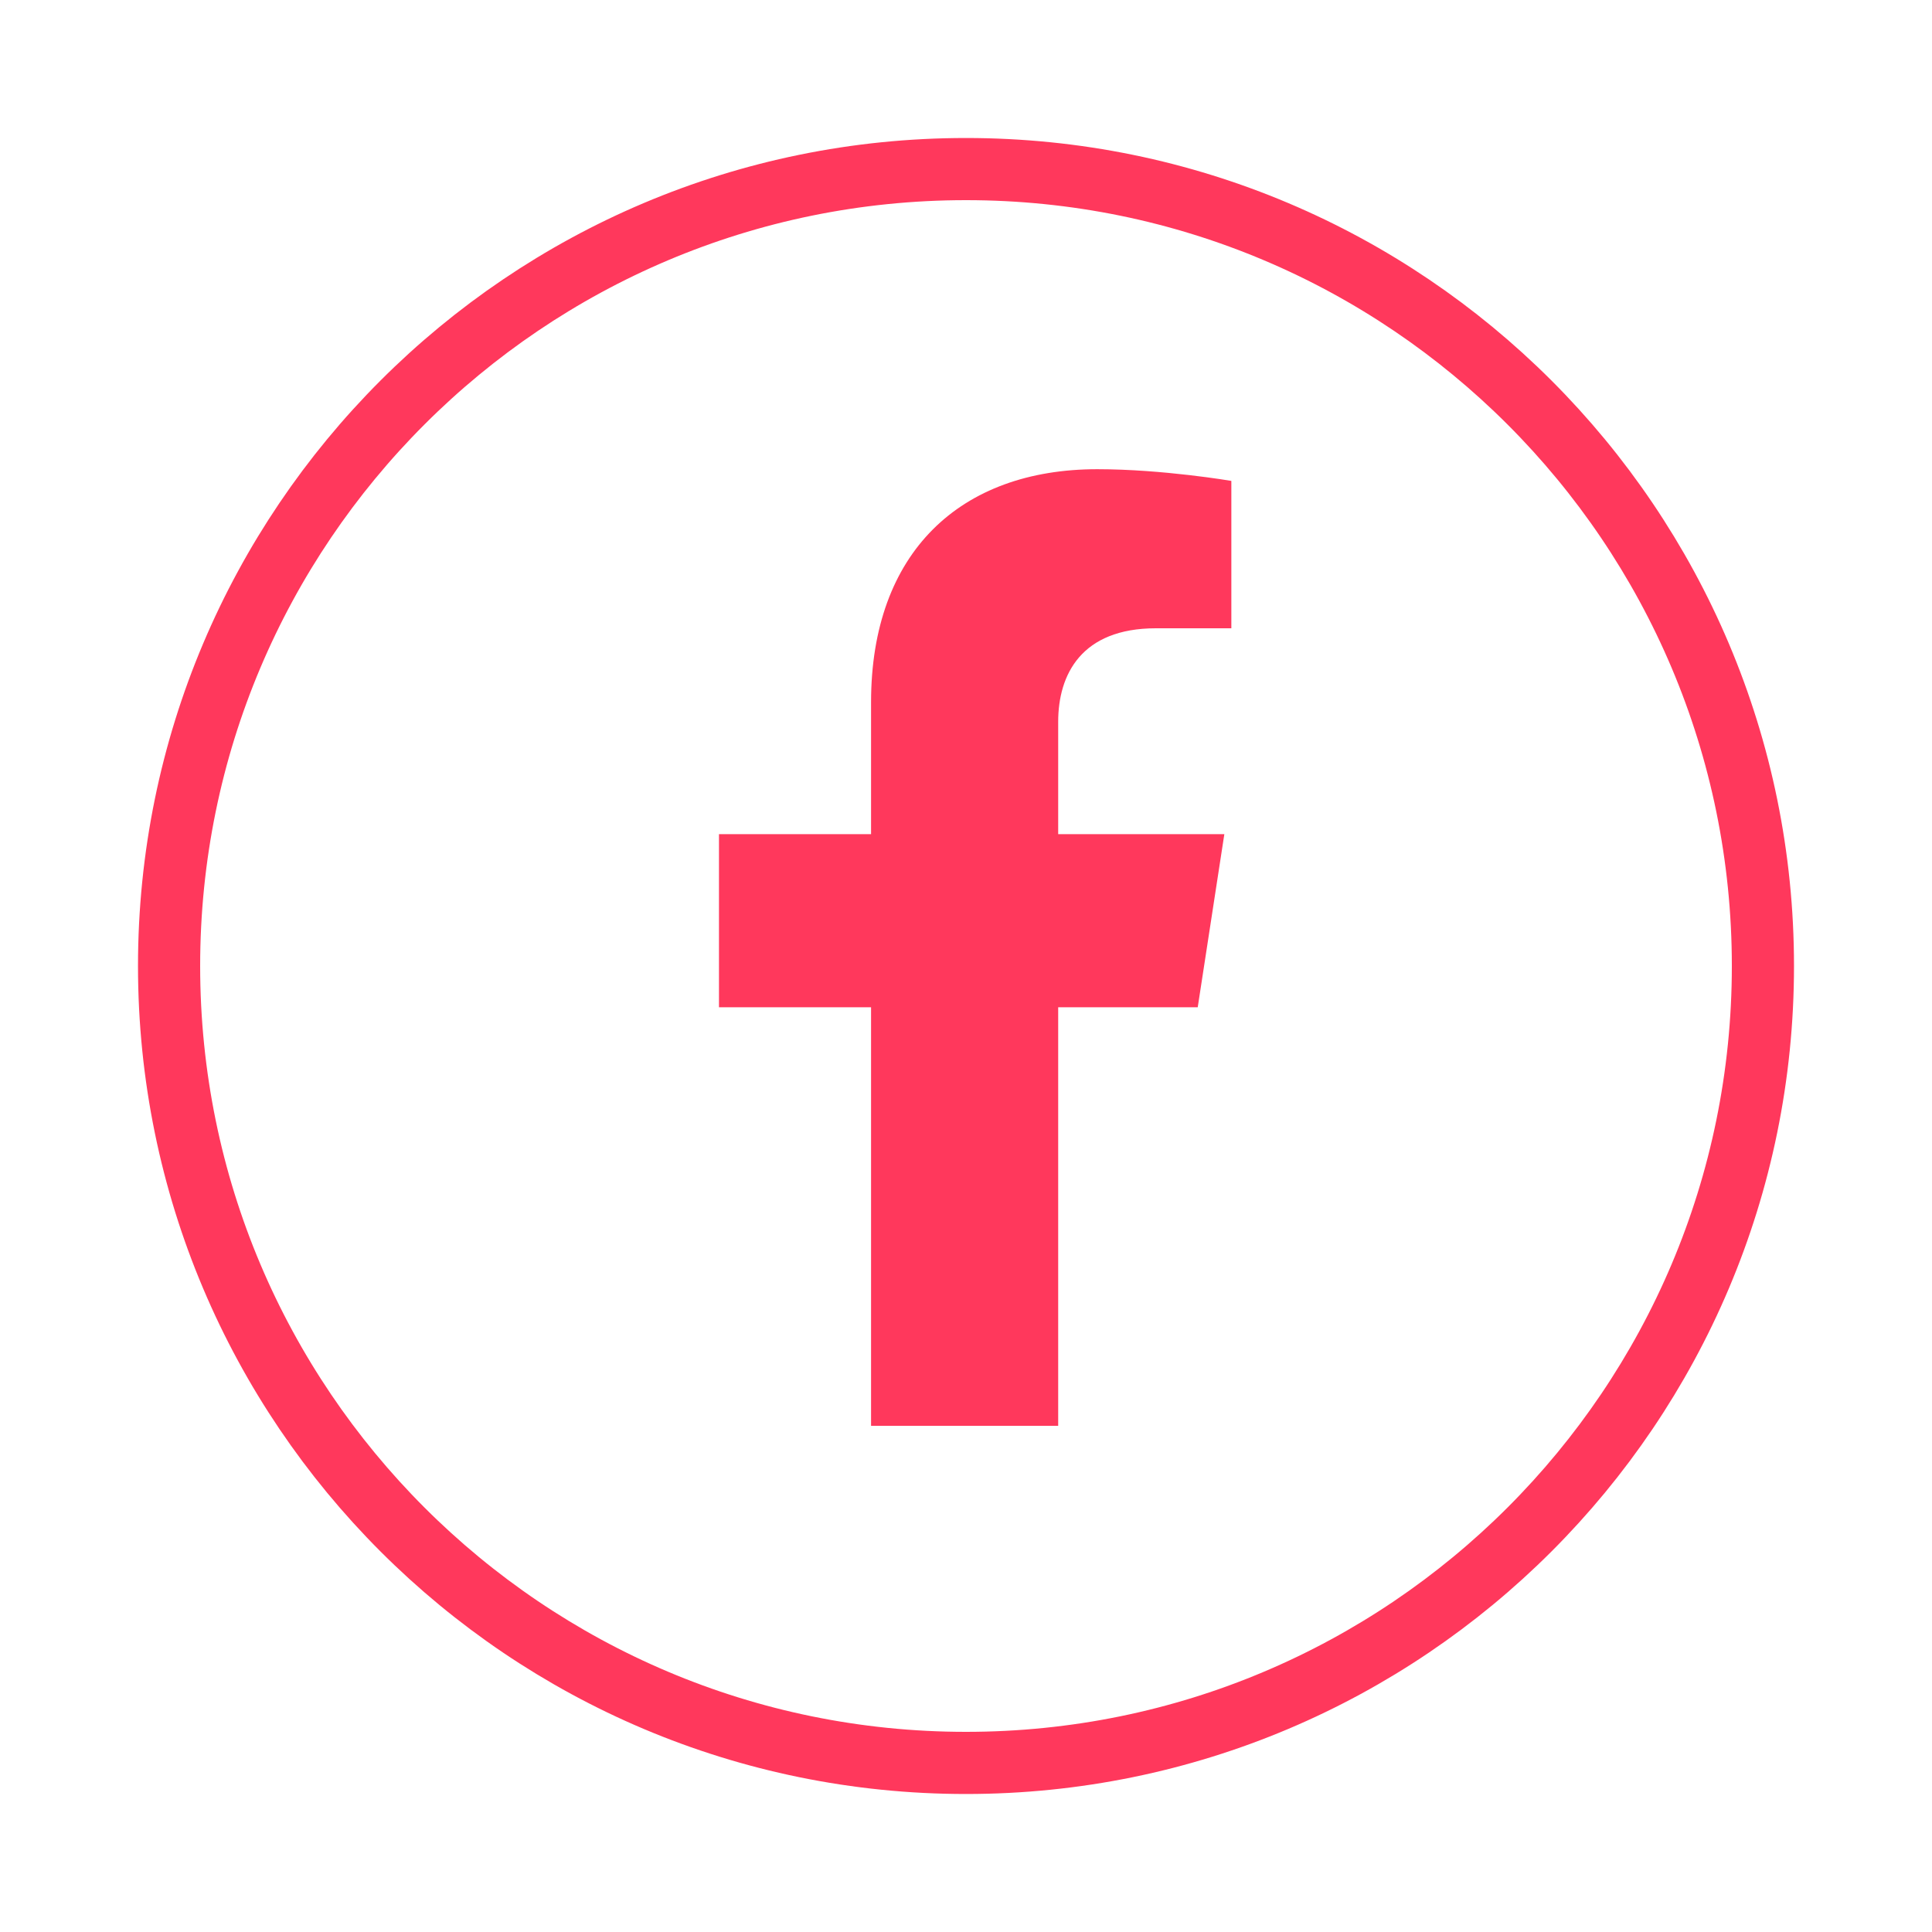 <svg width="35" height="35" viewBox="0 0 35 35" fill="none" xmlns="http://www.w3.org/2000/svg">
<g clip-path="url(#clip0_656_38)">
<path d="M21.698 18.248L22.18 15.112H19.17V13.077C19.17 12.219 19.591 11.382 20.939 11.382H22.307V8.712C22.307 8.712 21.065 8.5 19.878 8.5C17.4 8.5 15.78 10.002 15.78 12.722V15.112H13.025V18.248H15.78V25.83H19.17V18.248H21.698Z" fill="#FF385C"/>
</g>
<path d="M31.937 17.5C31.937 25.474 25.473 31.937 17.5 31.937C9.527 31.937 3.063 25.474 3.063 17.5C3.063 9.527 9.527 3.063 17.5 3.063C25.473 3.063 31.937 9.527 31.937 17.5Z" stroke="#FF385C" stroke-width="1.126"/>
<defs>
<clipPath id="clip0_656_38">
<rect width="10.831" height="17.33" fill="white" transform="translate(12.25 8.5)"/>
</clipPath>
</defs>
</svg>
